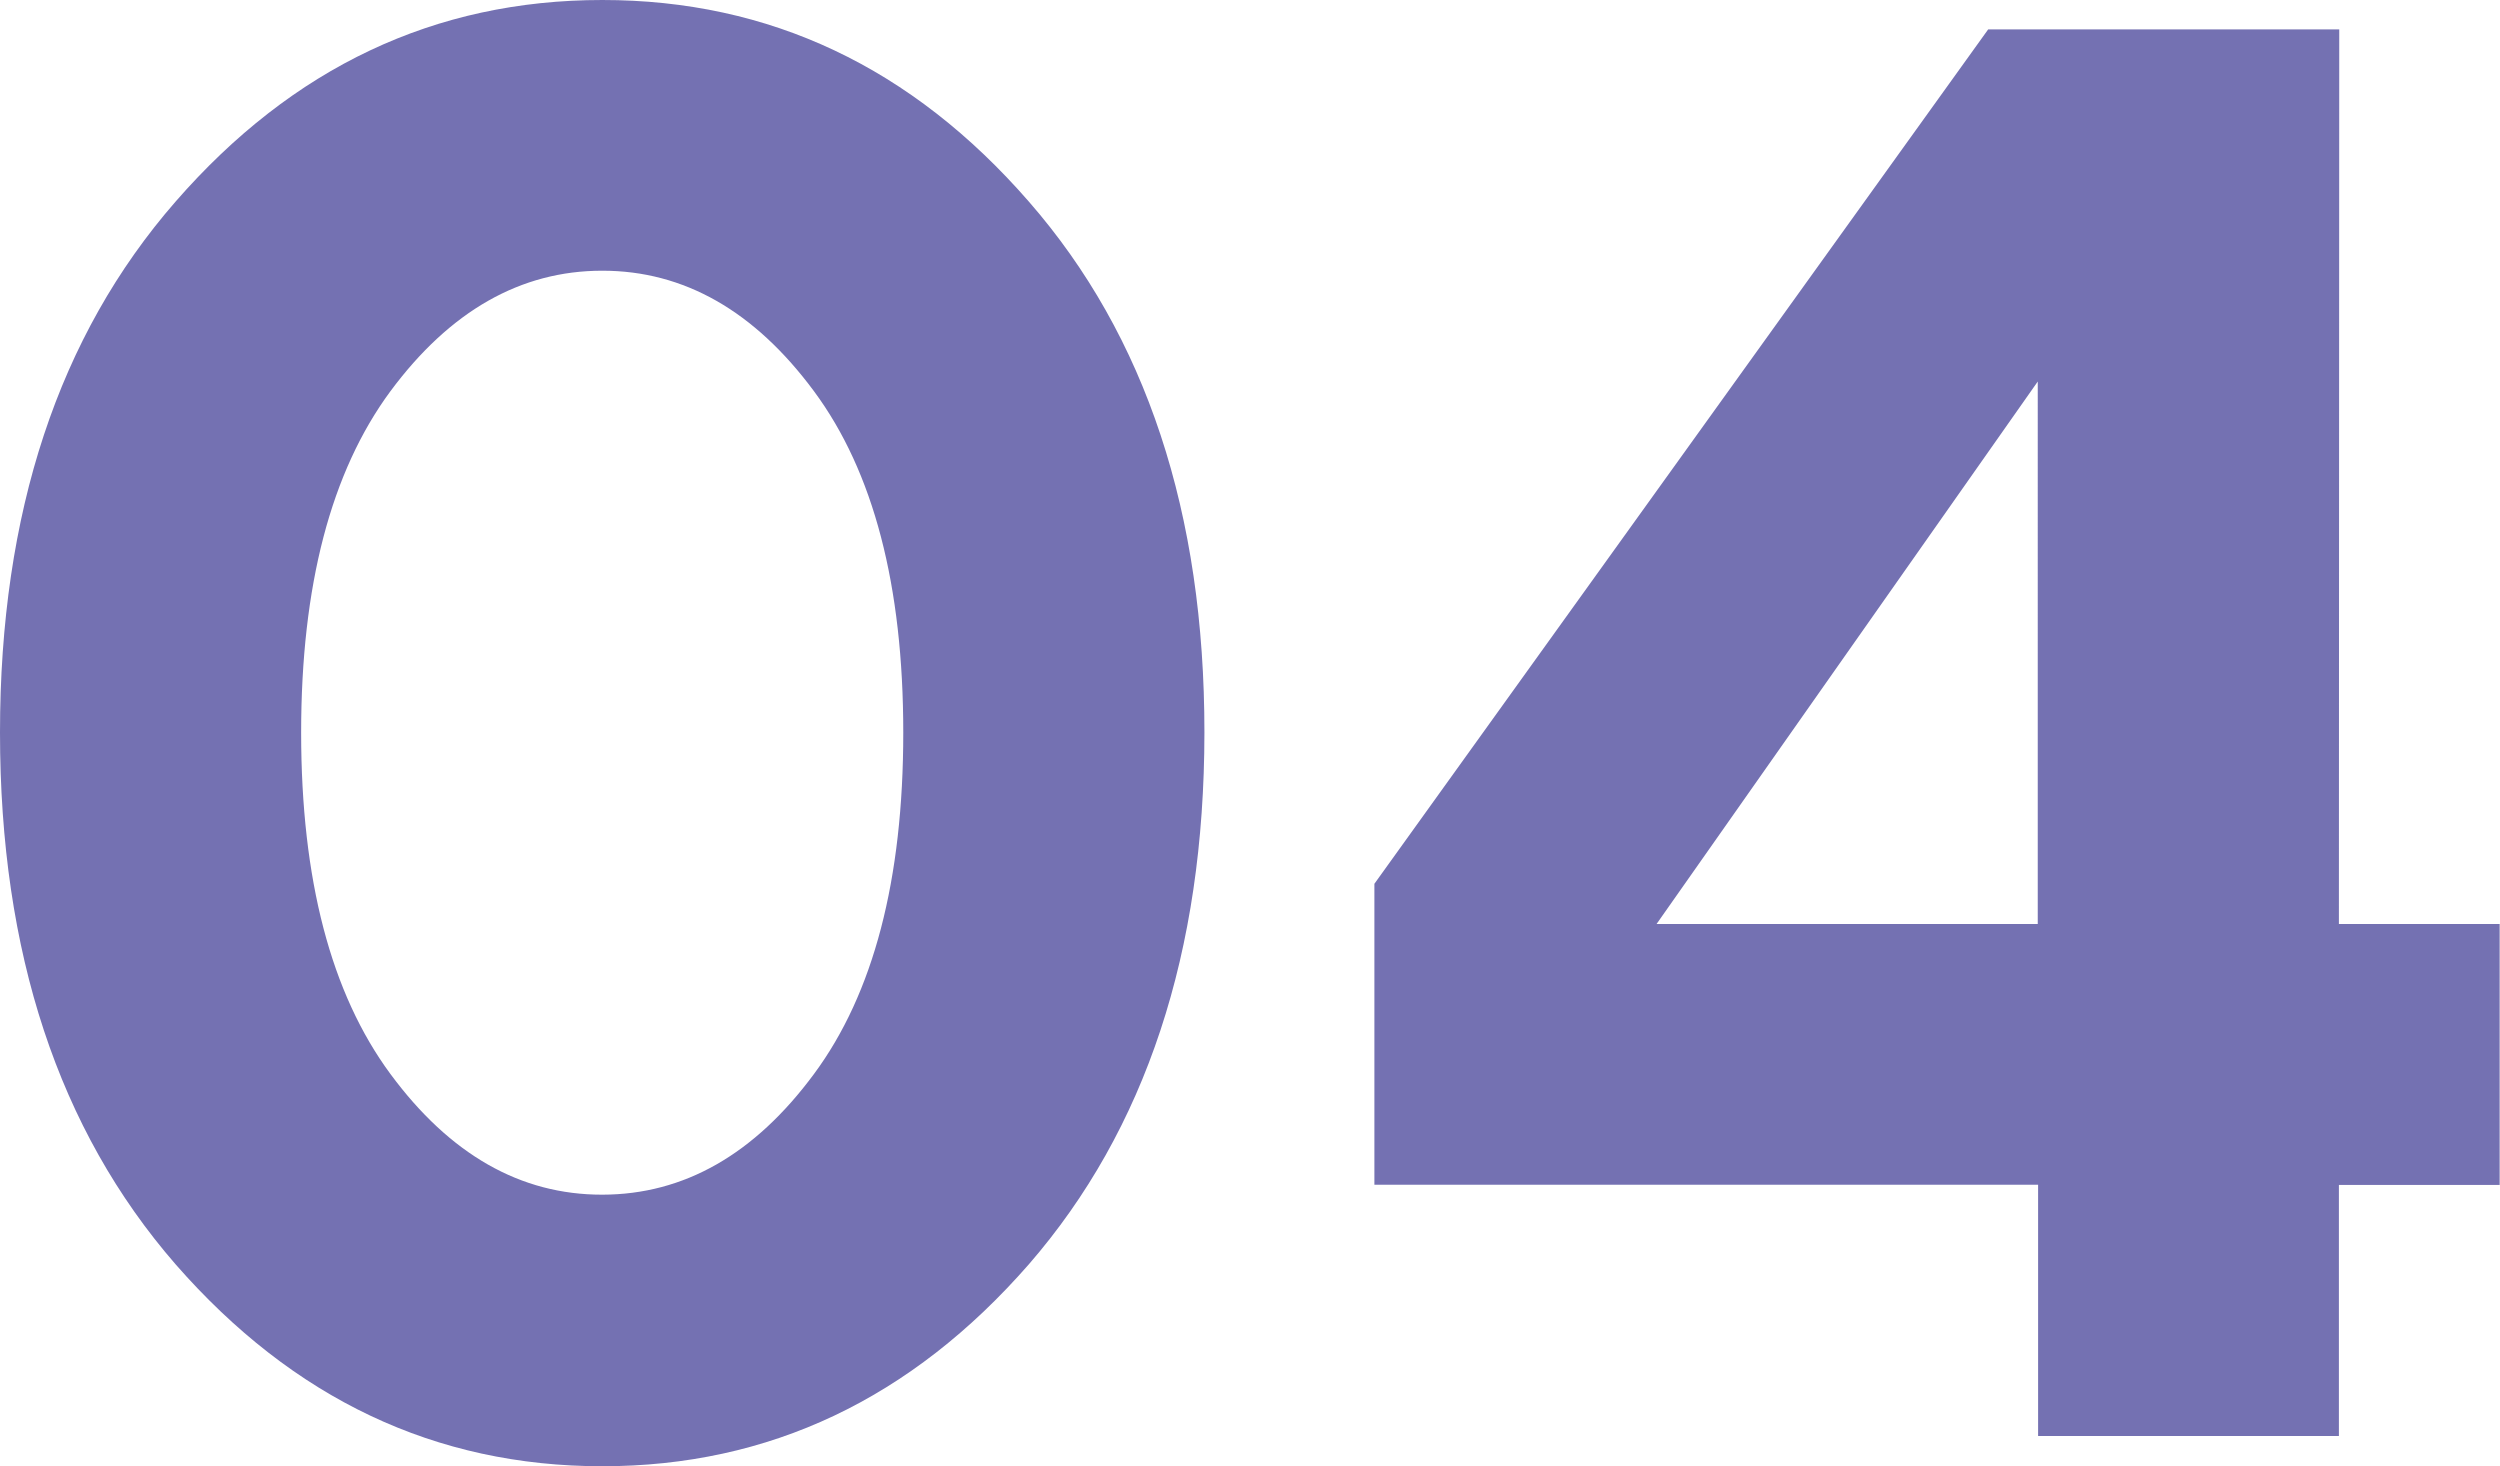 <?xml version="1.0" encoding="UTF-8"?> <svg xmlns="http://www.w3.org/2000/svg" id="Слой_1" data-name="Слой 1" viewBox="0 0 143.7 84.28"> <defs> <style>.cls-1{fill:#7471b2;}</style> </defs> <title>Элементы</title> <path class="cls-1" d="M59.14,11.59q10.1,11.58,10.09,30.52T59.14,72.67Q49,84.28,34.62,84.28T10.09,72.67Q0,61.06,0,42.11T10.09,11.59Q20.19,0,34.62,0T59.14,11.59Zm-36.7,10.9q-5.13,6.95-5.13,19.62t5.13,19.62q5.13,6.95,12.18,6.94t12.17-6.94q5.13-6.93,5.13-19.62T46.79,22.49q-5.13-6.93-12.17-6.93T22.44,22.49Zm112,30.62h9.24v15h-9.24V82.54H117.15V68.1H79V50.8L114.28,1.69h20.18Zm-17.31,0V21.93L95.22,53.11Z"></path> </svg> 
